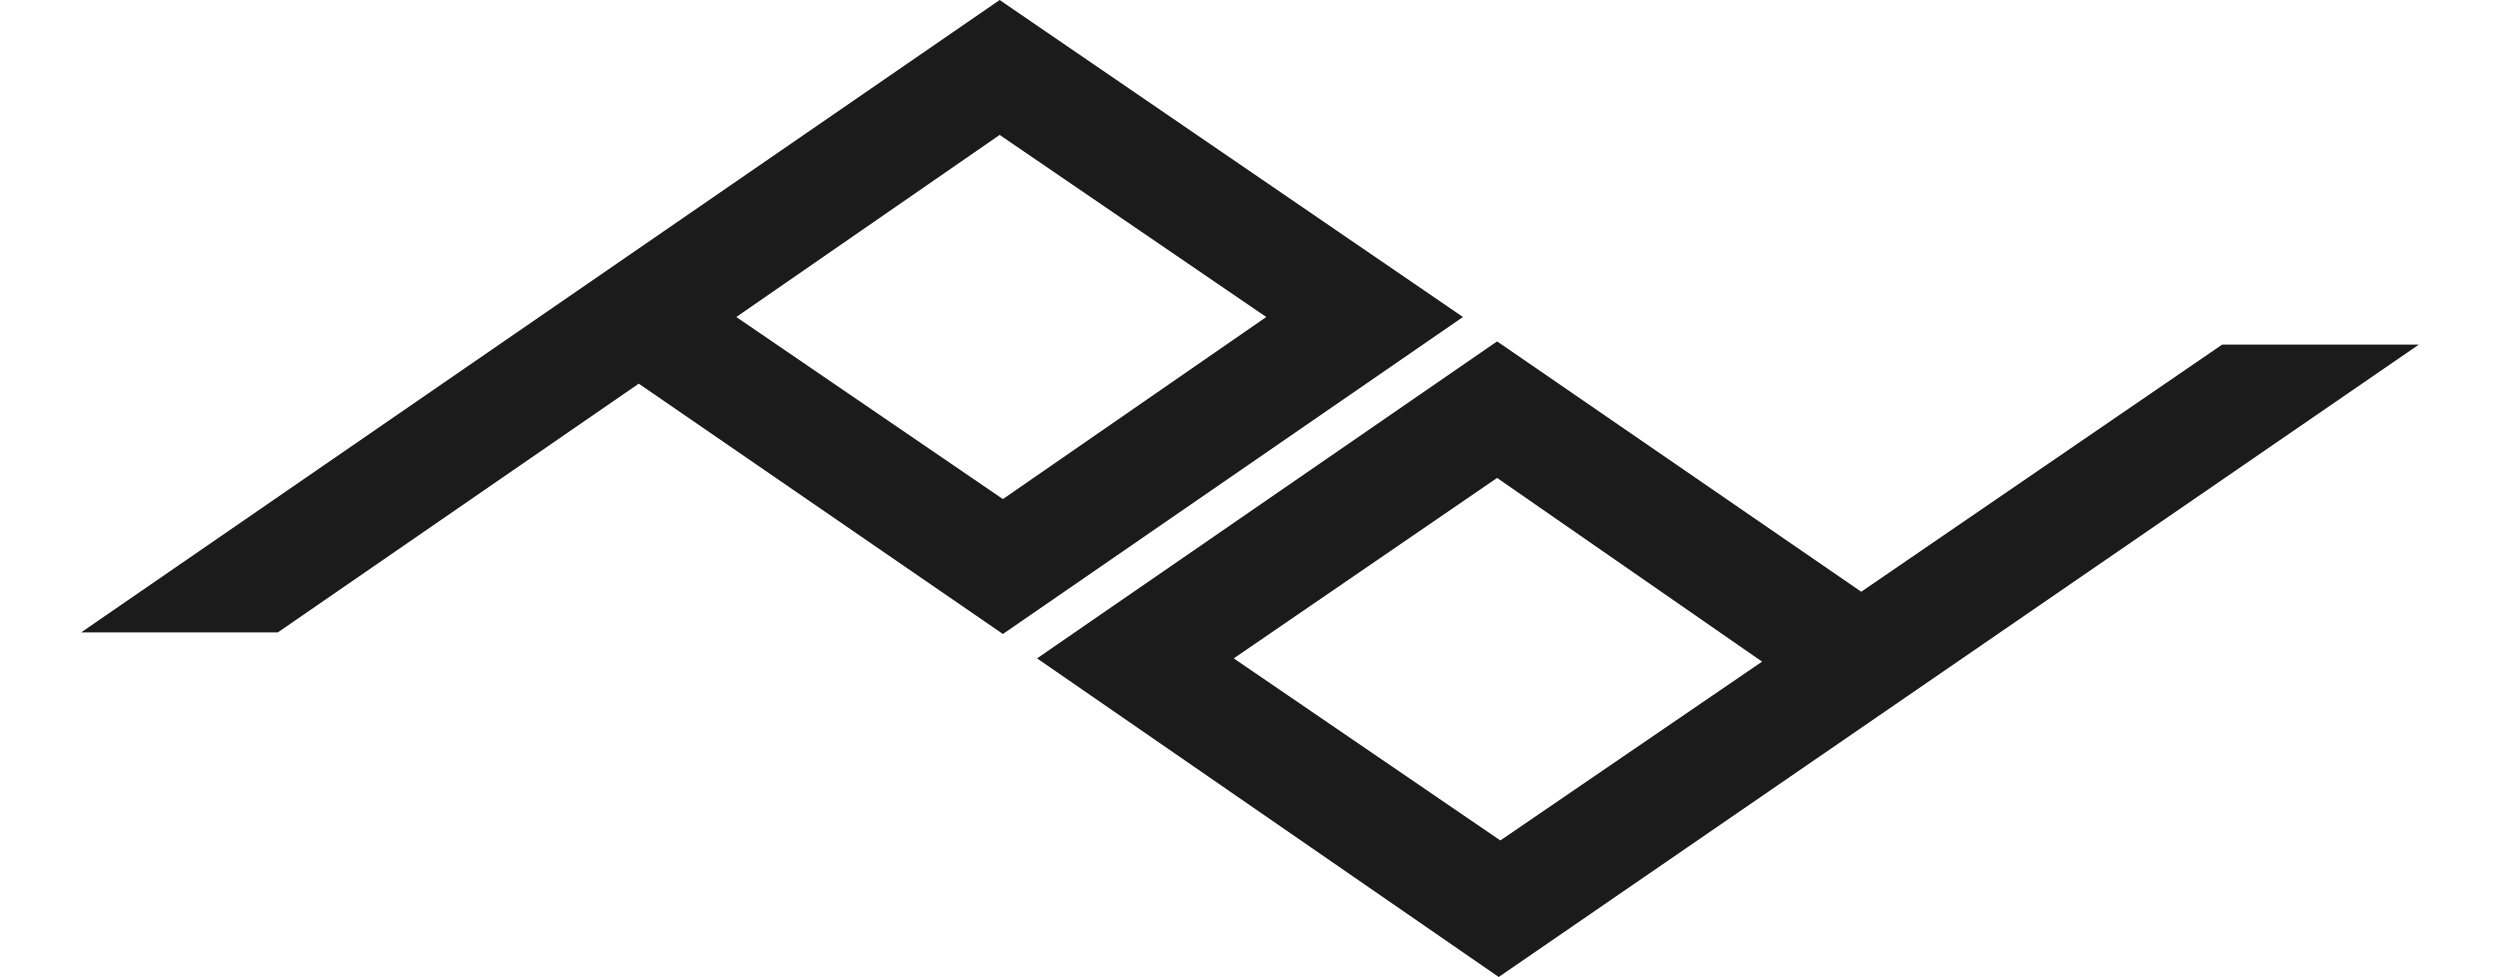 <svg height="977" viewBox="1.6 4.5 143.8 60.1" width="2500" xmlns="http://www.w3.org/2000/svg"><path d="m145.4 25.7h-12.1l-22.2 15.2-22.4-15.4-28.3 19.5 28.4 19.6zm-56.5 30.5-16.4-11.2 16.2-11.1 16.3 11.3zm-2.3-32.2-28.5-19.5-56.5 38.9h12.1l22.2-15.3 22.4 15.4zm-28.5-11.2 16.4 11.2-16.2 11.2-16.4-11.2z" fill="#1c1b1c"/></svg>